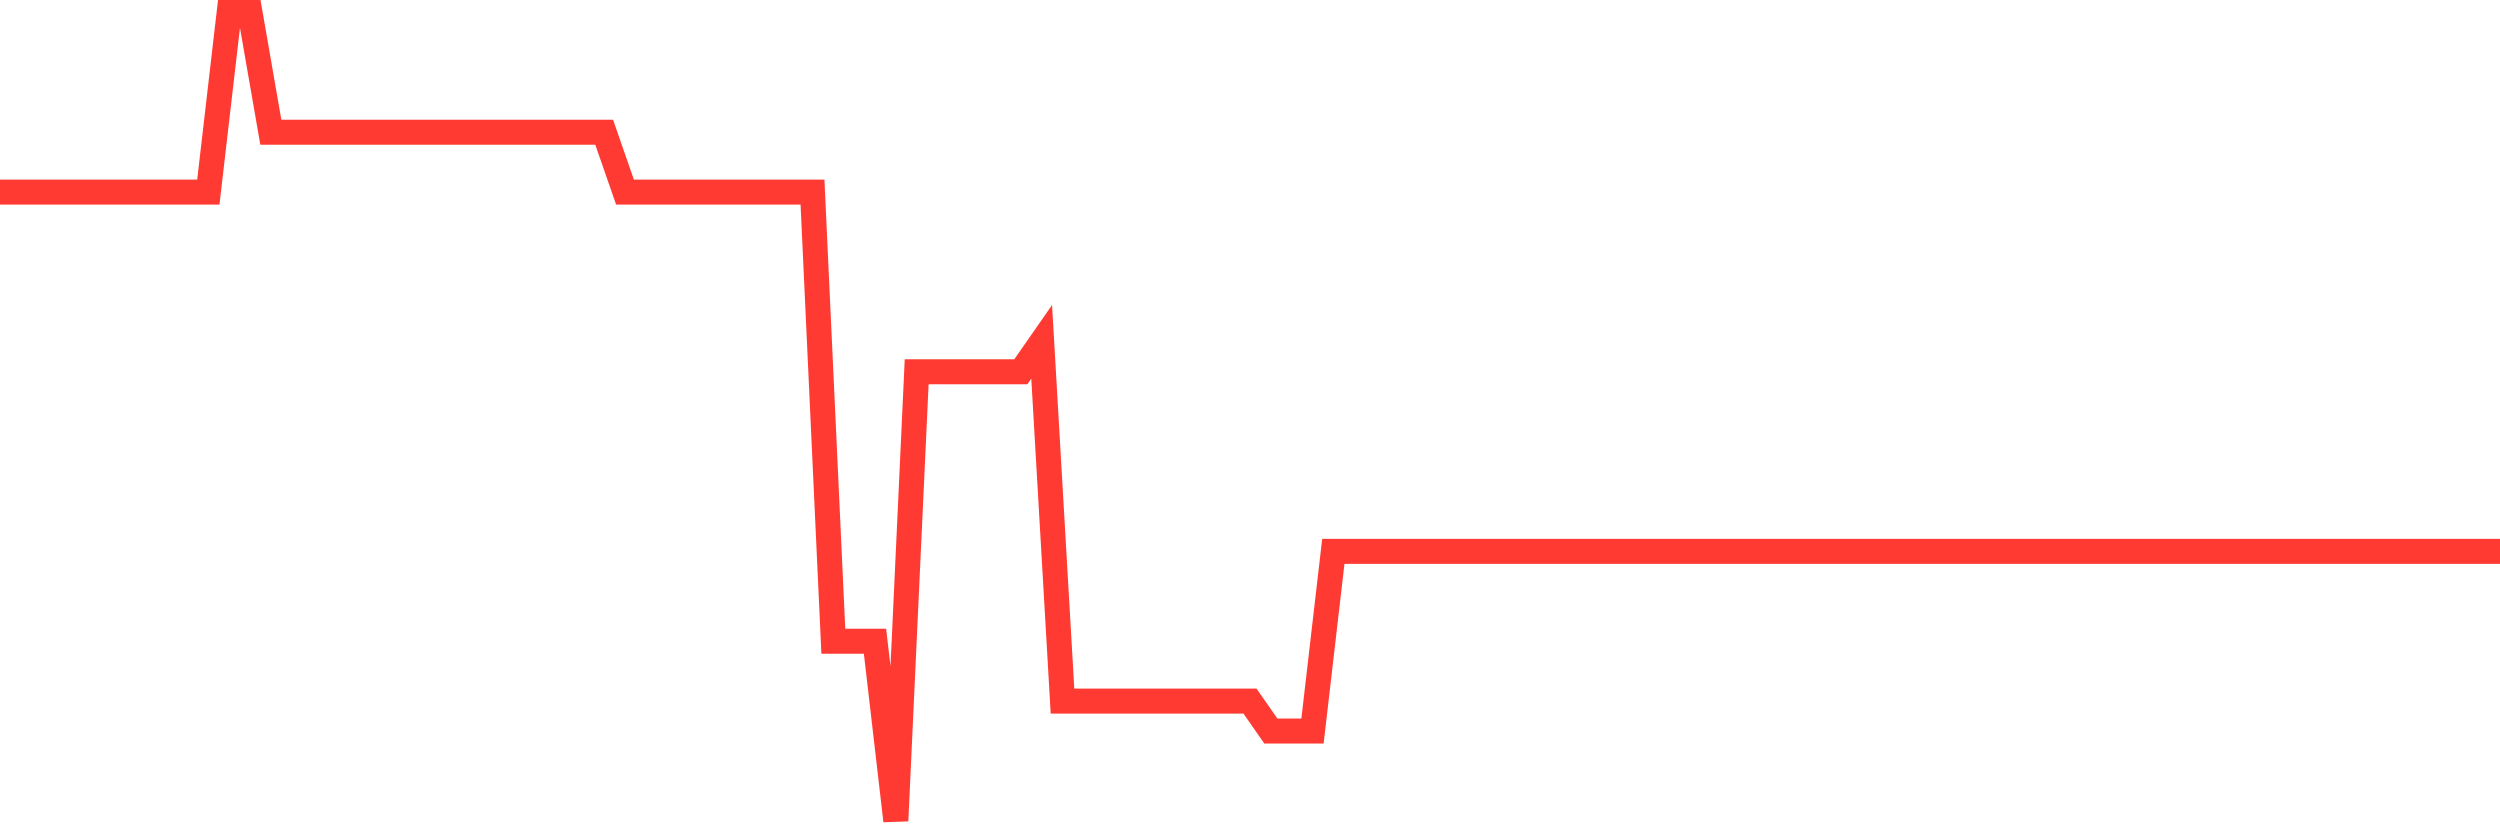 <svg
  xmlns="http://www.w3.org/2000/svg"
  xmlns:xlink="http://www.w3.org/1999/xlink"
  width="120"
  height="40"
  viewBox="0 0 120 40"
  preserveAspectRatio="none"
>
  <polyline
    points="0,9.222 1,9.222 2,9.222 3,9.222 4,9.222 5,9.222 6,9.222 7,9.222 8,9.222 9,9.222 10,9.222 11,0.6 12,0.6 13,6.348 14,6.348 15,6.348 16,6.348 17,6.348 18,6.348 19,6.348 20,6.348 21,6.348 22,6.348 23,6.348 24,6.348 25,6.348 26,6.348 27,6.348 28,6.348 29,6.348 30,9.222 31,9.222 32,9.222 33,9.222 34,9.222 35,9.222 36,9.222 37,9.222 38,9.222 39,9.222 40,30.778 41,30.778 42,30.778 43,39.4 44,17.844 45,17.844 46,17.844 47,17.844 48,17.844 49,17.844 50,16.407 51,33.652 52,33.652 53,33.652 54,33.652 55,33.652 56,33.652 57,33.652 58,33.652 59,33.652 60,33.652 61,35.089 62,35.089 63,35.089 64,26.467 65,26.467 66,26.467 67,26.467 68,26.467 69,26.467 70,26.467 71,26.467 72,26.467 73,26.467 74,26.467 75,26.467 76,26.467 77,26.467 78,26.467 79,26.467 80,26.467 81,26.467 82,26.467 83,26.467 84,26.467 85,26.467 86,26.467 87,26.467 88,26.467 89,26.467 90,26.467 91,26.467 92,26.467 93,26.467 94,26.467 95,26.467 96,26.467 97,26.467 98,26.467 99,26.467 100,26.467 101,26.467 102,26.467 103,26.467 104,26.467 105,26.467 106,26.467 107,26.467 108,26.467 109,26.467 110,26.467 111,26.467 112,26.467 113,26.467 114,26.467 115,26.467 116,26.467 117,26.467 118,26.467 119,26.467 120,26.467"
    fill="none"
    stroke="#ff3a33"
    stroke-width="1.2"
  >
  </polyline>
</svg>